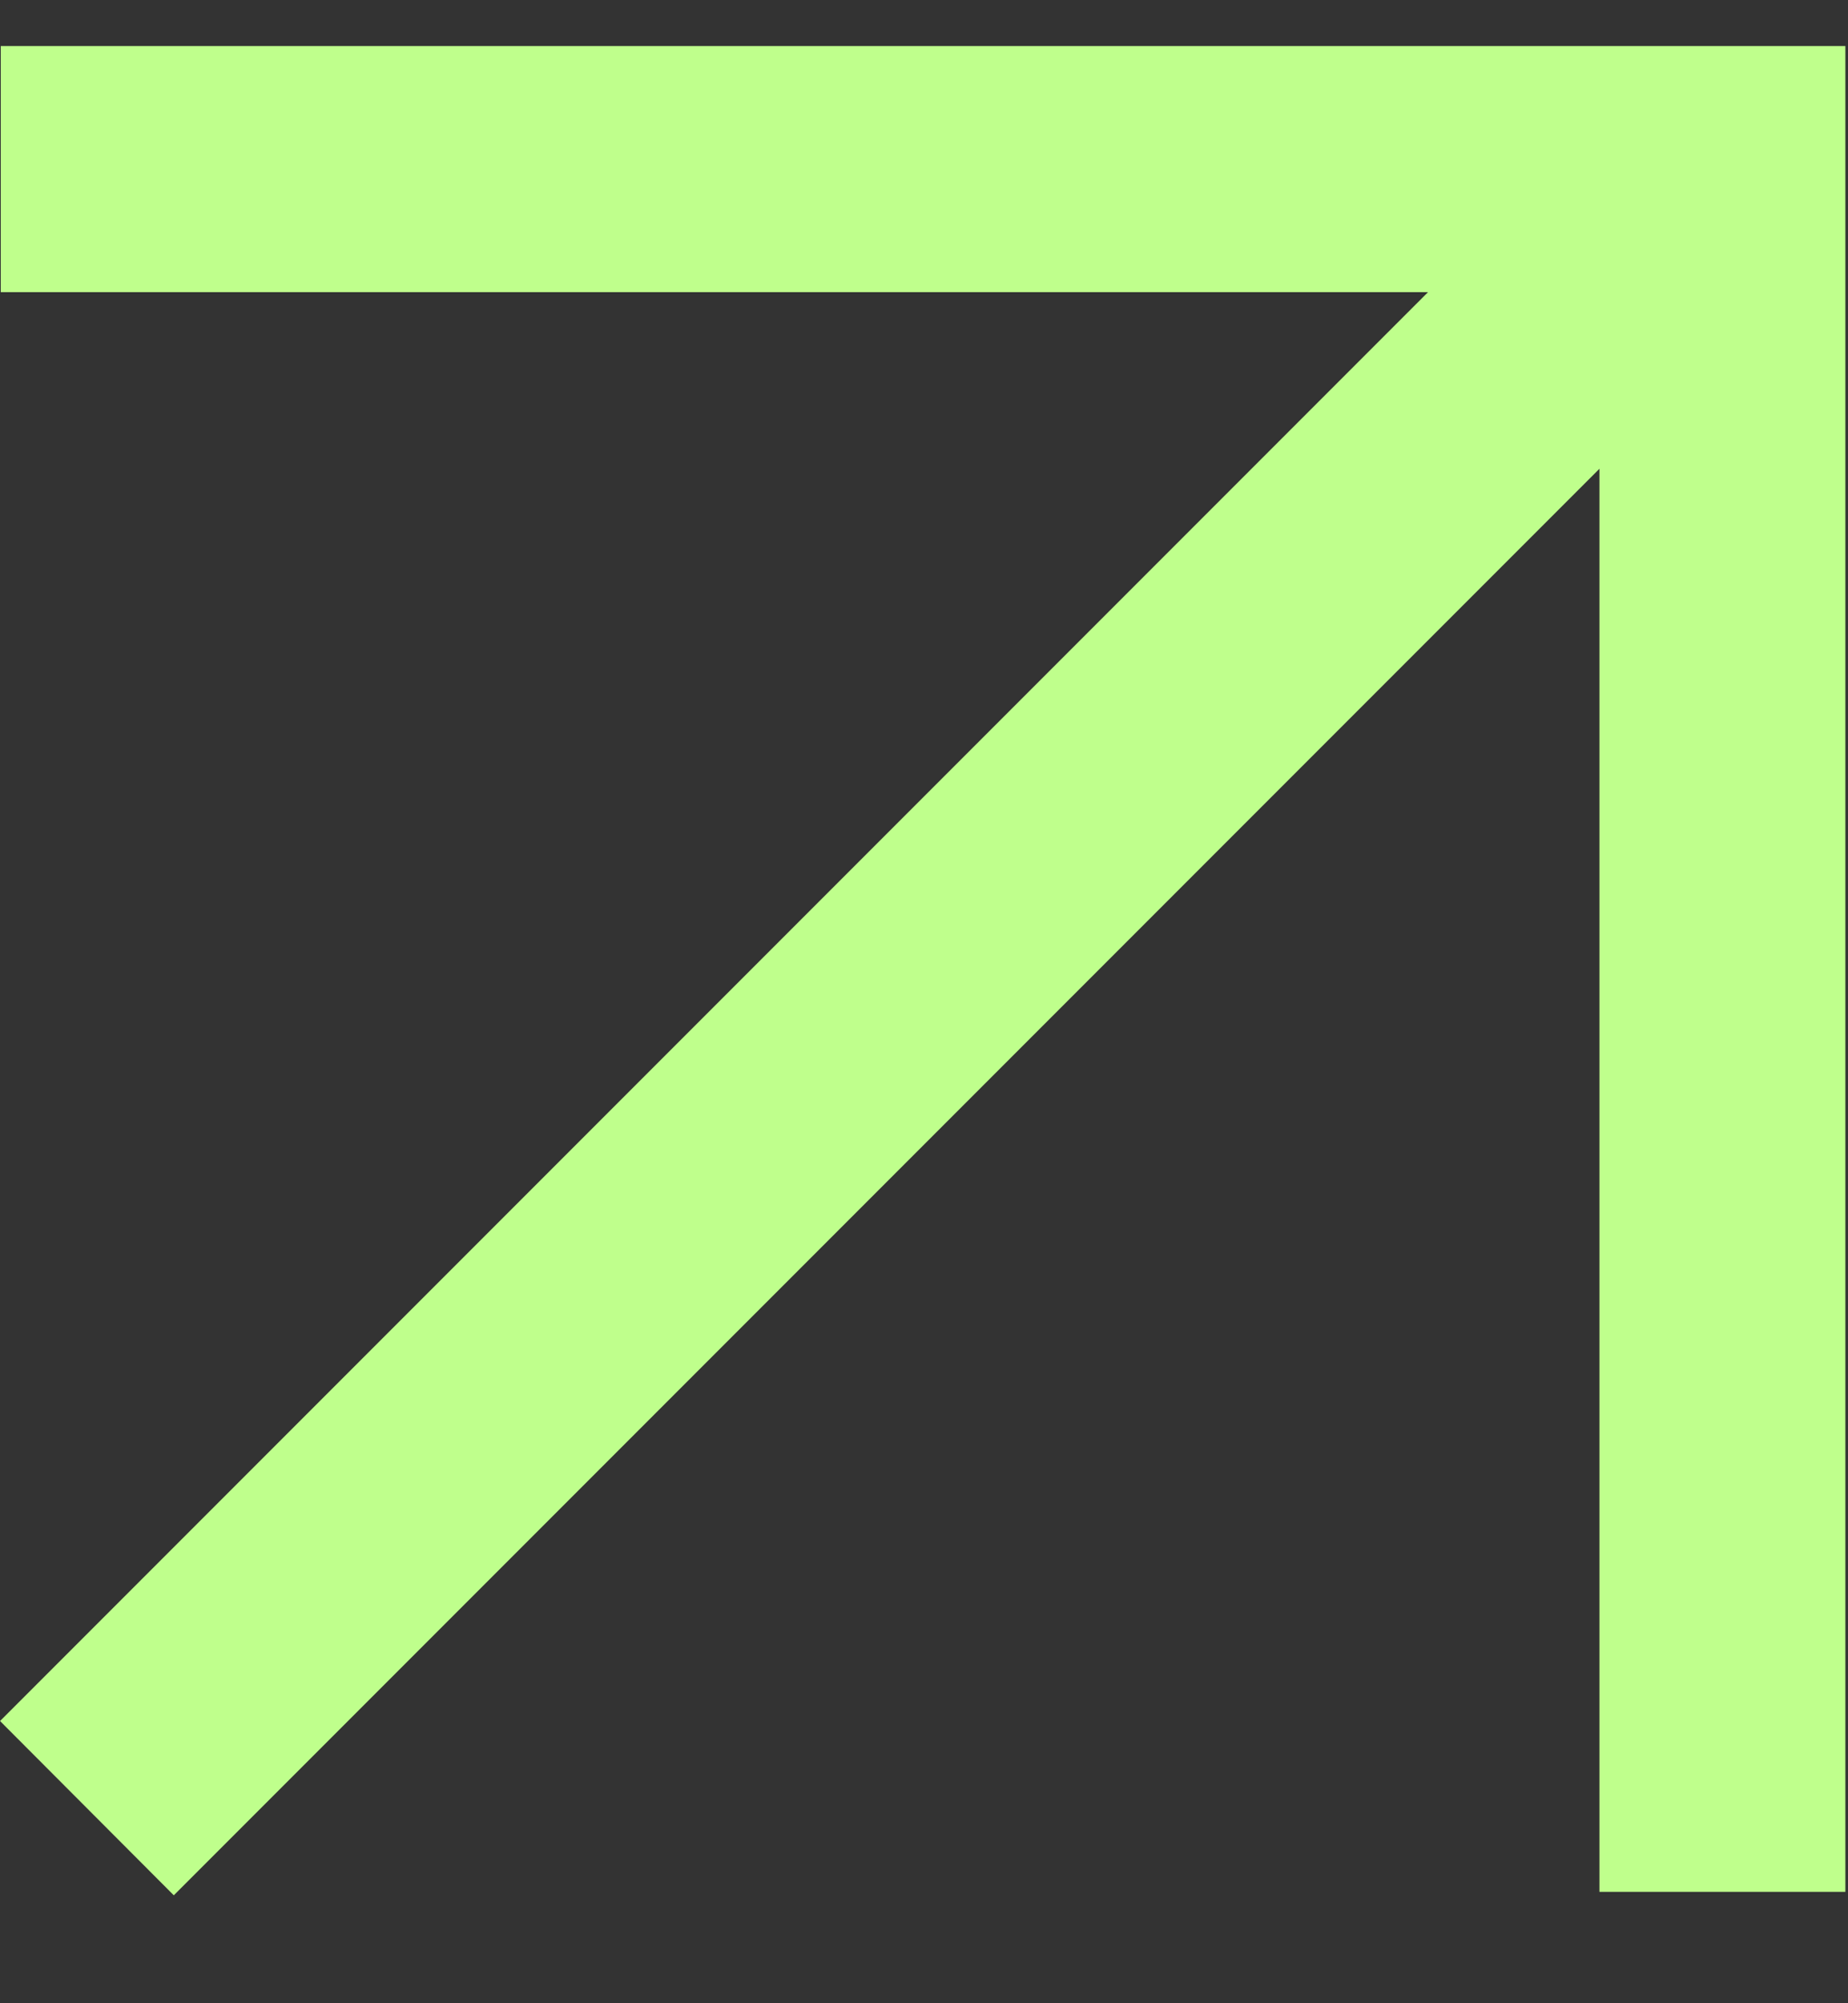 <svg xmlns="http://www.w3.org/2000/svg" width="12" height="13" viewBox="0 0 12 13" fill="none"><rect x="0" y="0" width="12" height="13" fill="#333333" stroke="none"/><path d="M11.483 1.396H11.483V1.896V11.777H10.886V3.042V1.835L10.033 2.688L1.129 11.592L0.707 11.169L9.627 2.249L10.481 1.396H9.274H0.505V0.799H11.483V1.238V1.396Z" fill="#BFFF8C" stroke="#BFFF8C"></path></svg>